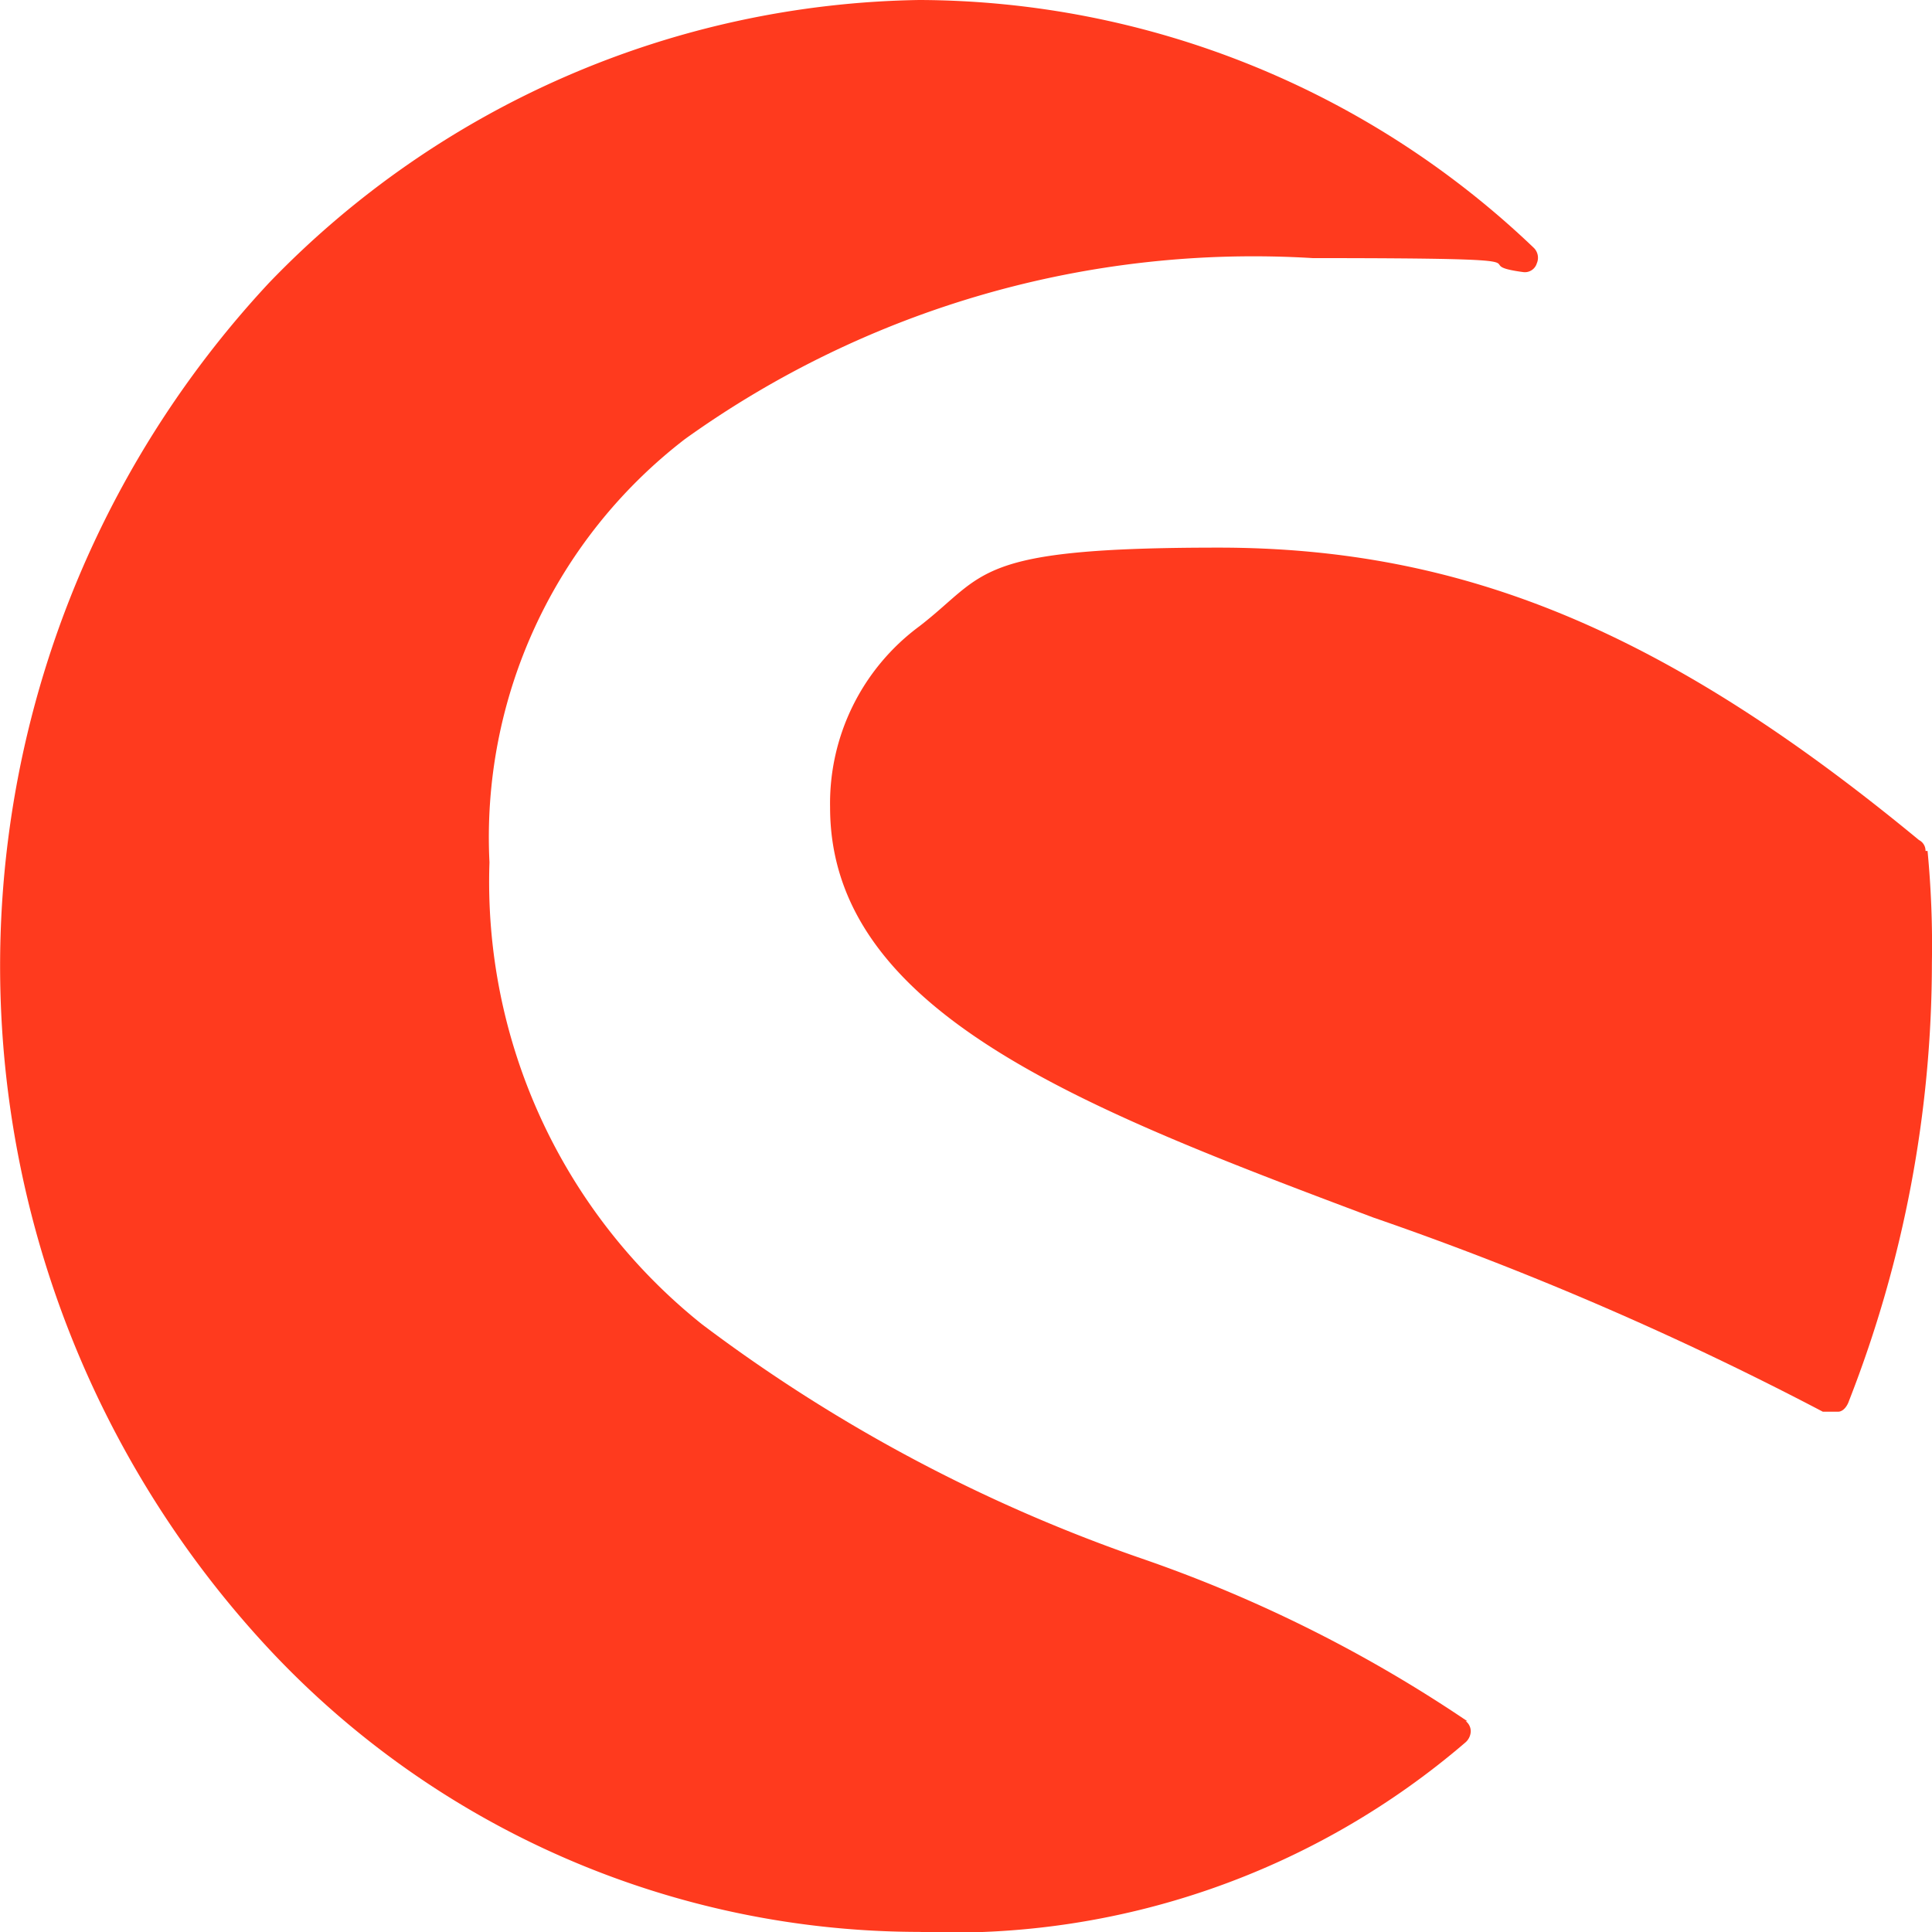 <svg xmlns="http://www.w3.org/2000/svg" width="20" height="20" viewBox="0 0 20 20">
  <g id="Group_66" data-name="Group 66" transform="translate(-1794.438 -163.24)">
    <g id="Group_65" data-name="Group 65" transform="translate(39.909)">
      <g id="Shopware_Logo_2016" transform="translate(1754.53 163.24)">
        <path id="Path_5" data-name="Path 5" d="M42.689,45.318a14.378,14.378,0,0,0-3.339-1.673,16.523,16.523,0,0,1-4.584-2.436,5.862,5.862,0,0,1-2.2-4.782,5.2,5.2,0,0,1,2.024-4.382,10.1,10.1,0,0,1,6.5-1.873c2.768,0,1.505.055,2.18.145a.129.129,0,0,0,.138-.091.144.144,0,0,0-.035-.164A9.246,9.246,0,0,0,37.015,27.5a9.545,9.545,0,0,0-6.73,2.927,10.373,10.373,0,0,0,0,14.145,9.221,9.221,0,0,0,6.73,2.927,8.155,8.155,0,0,0,5.657-1.964.16.16,0,0,0,.052-.109.132.132,0,0,0-.052-.109Z" transform="translate(-27.5 -27.5)" fill="#ff3a1e"/>
        <path id="Path_6" data-name="Path 6" d="M98.439,66.74a.124.124,0,0,0-.068-.113c-2.6-2.146-4.7-3.027-7.251-3.027s-2.394.271-3.095.813a2.28,2.28,0,0,0-.926,1.875c0,2.123,2.62,3.117,5.624,4.247a33.636,33.636,0,0,1,4.653,2.01h.158c.045,0,.09-.045.113-.113a12.466,12.466,0,0,0,.858-4.54,10.214,10.214,0,0,0-.045-1.152Z" transform="translate(-78.507 -57.931)" fill="#ff3a1e"/>
      </g>
    </g>
  </g>
</svg>
